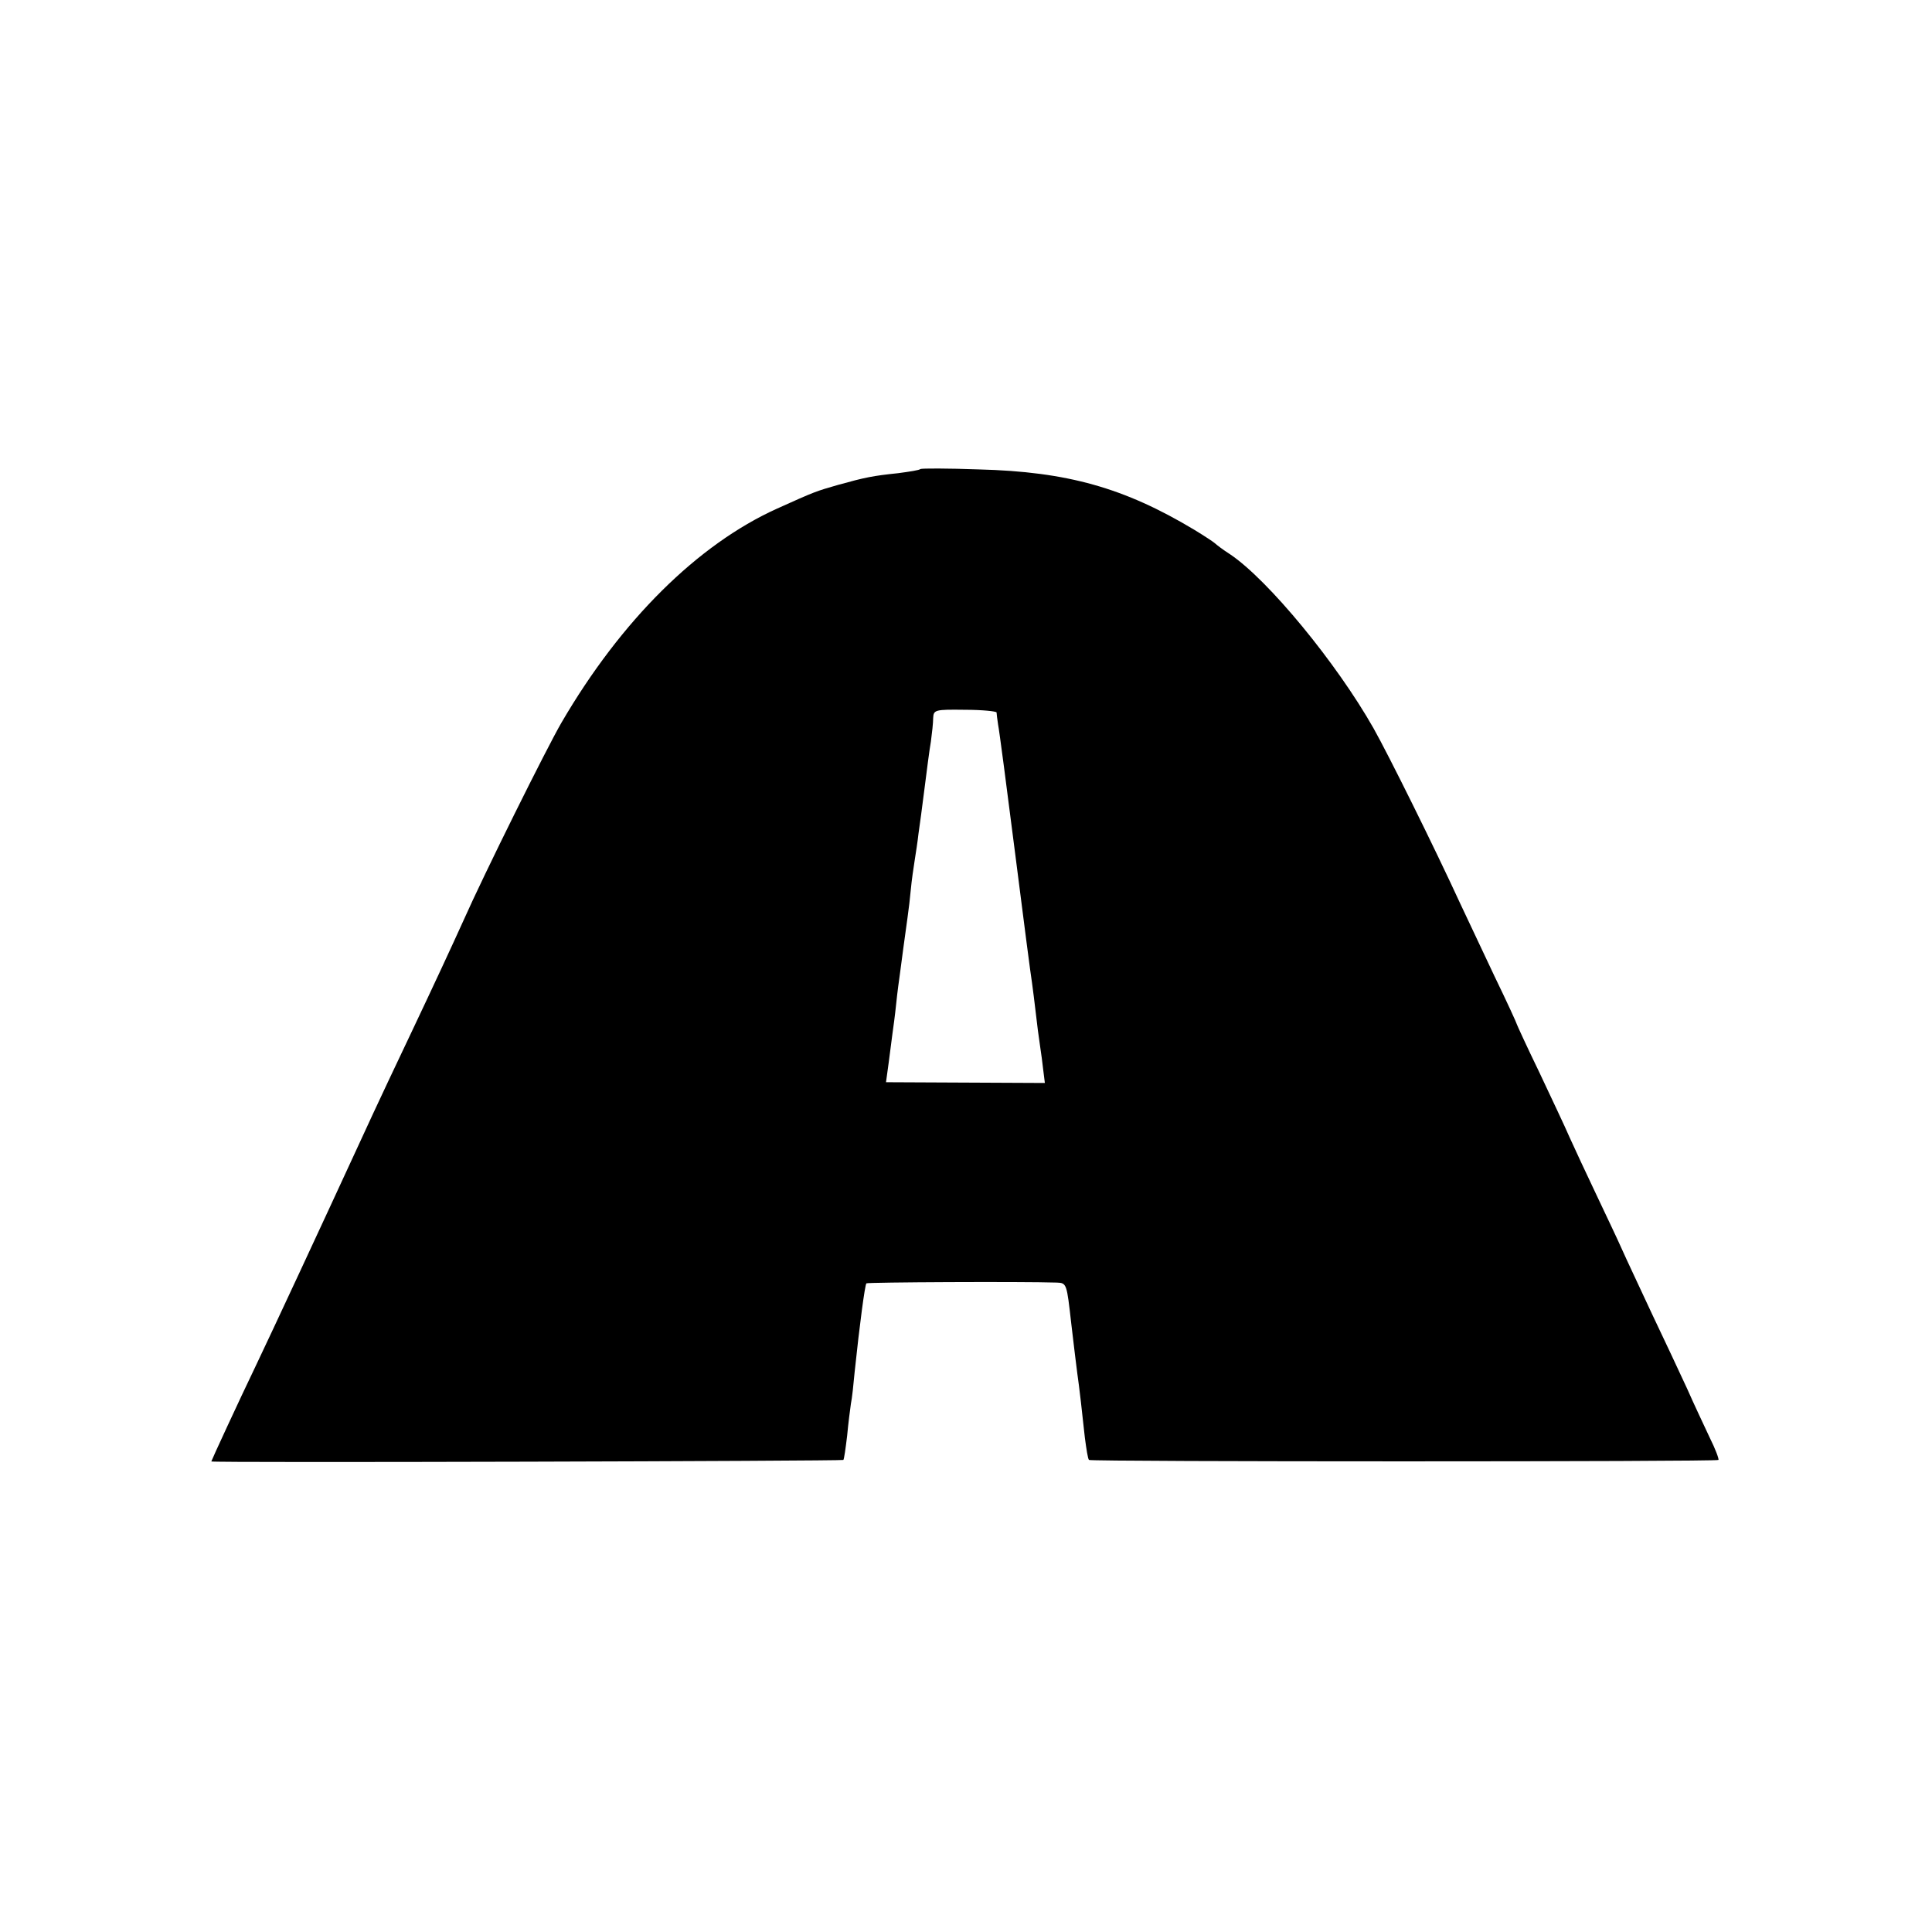 <svg height="512pt" preserveAspectRatio="xMidYMid meet" viewBox="0 0 512 512" width="512pt" xmlns="http://www.w3.org/2000/svg"><path d="m2439 3877c-2-3-29-7-59-11-67-7-87-11-159-31-59-17-60-17-162-63-210-95-413-296-571-567-39-67-205-401-260-525-28-62-79-172-135-290-30-63-95-200-143-305-100-217-228-492-270-580-49-102-120-256-120-258 0-4 1671 1 1675 4 2 2 6 31 10 64 3 33 8 71 10 85 3 14 7 52 10 85 13 124 27 229 31 234 3 3 411 5 505 2 26-1 26-3 38-109 7-59 14-118 16-132 5-34 13-104 20-170 4-30 8-57 11-59 5-5 1664-5 1668 0 2 2-8 29-23 59-14 30-42 89-60 130-19 41-61 131-94 200-32 69-68 145-79 170s-42 90-68 145-58 123-70 150c-12 28-49 106-81 174-33 68-59 125-59 126 0 2-26 59-59 127-32 68-73 155-91 193-69 150-190 394-230 465-98 173-279 393-380 461-19 12-37 26-40 29s-27 19-55 36c-185 111-336 154-571 160-82 3-152 3-155 1zm202-645c0-4 2-18 4-32 3-14 23-167 45-340s42-328 45-345c2-16 7-52 10-80 3-27 8-66 11-85s7-50 9-68l4-32-210 1-211 1 7 51c4 29 8 63 10 77s7 50 10 80 8 66 10 80 6 44 9 68c3 23 8 59 11 80 3 20 7 55 9 77s7 56 10 75 8 51 10 70c3 19 10 73 16 120s13 103 17 125c3 22 6 50 6 62 1 22 5 23 84 22 46 0 83-4 84-7z" transform="matrix(.1 0 0 -.1 0 512)"/></svg>